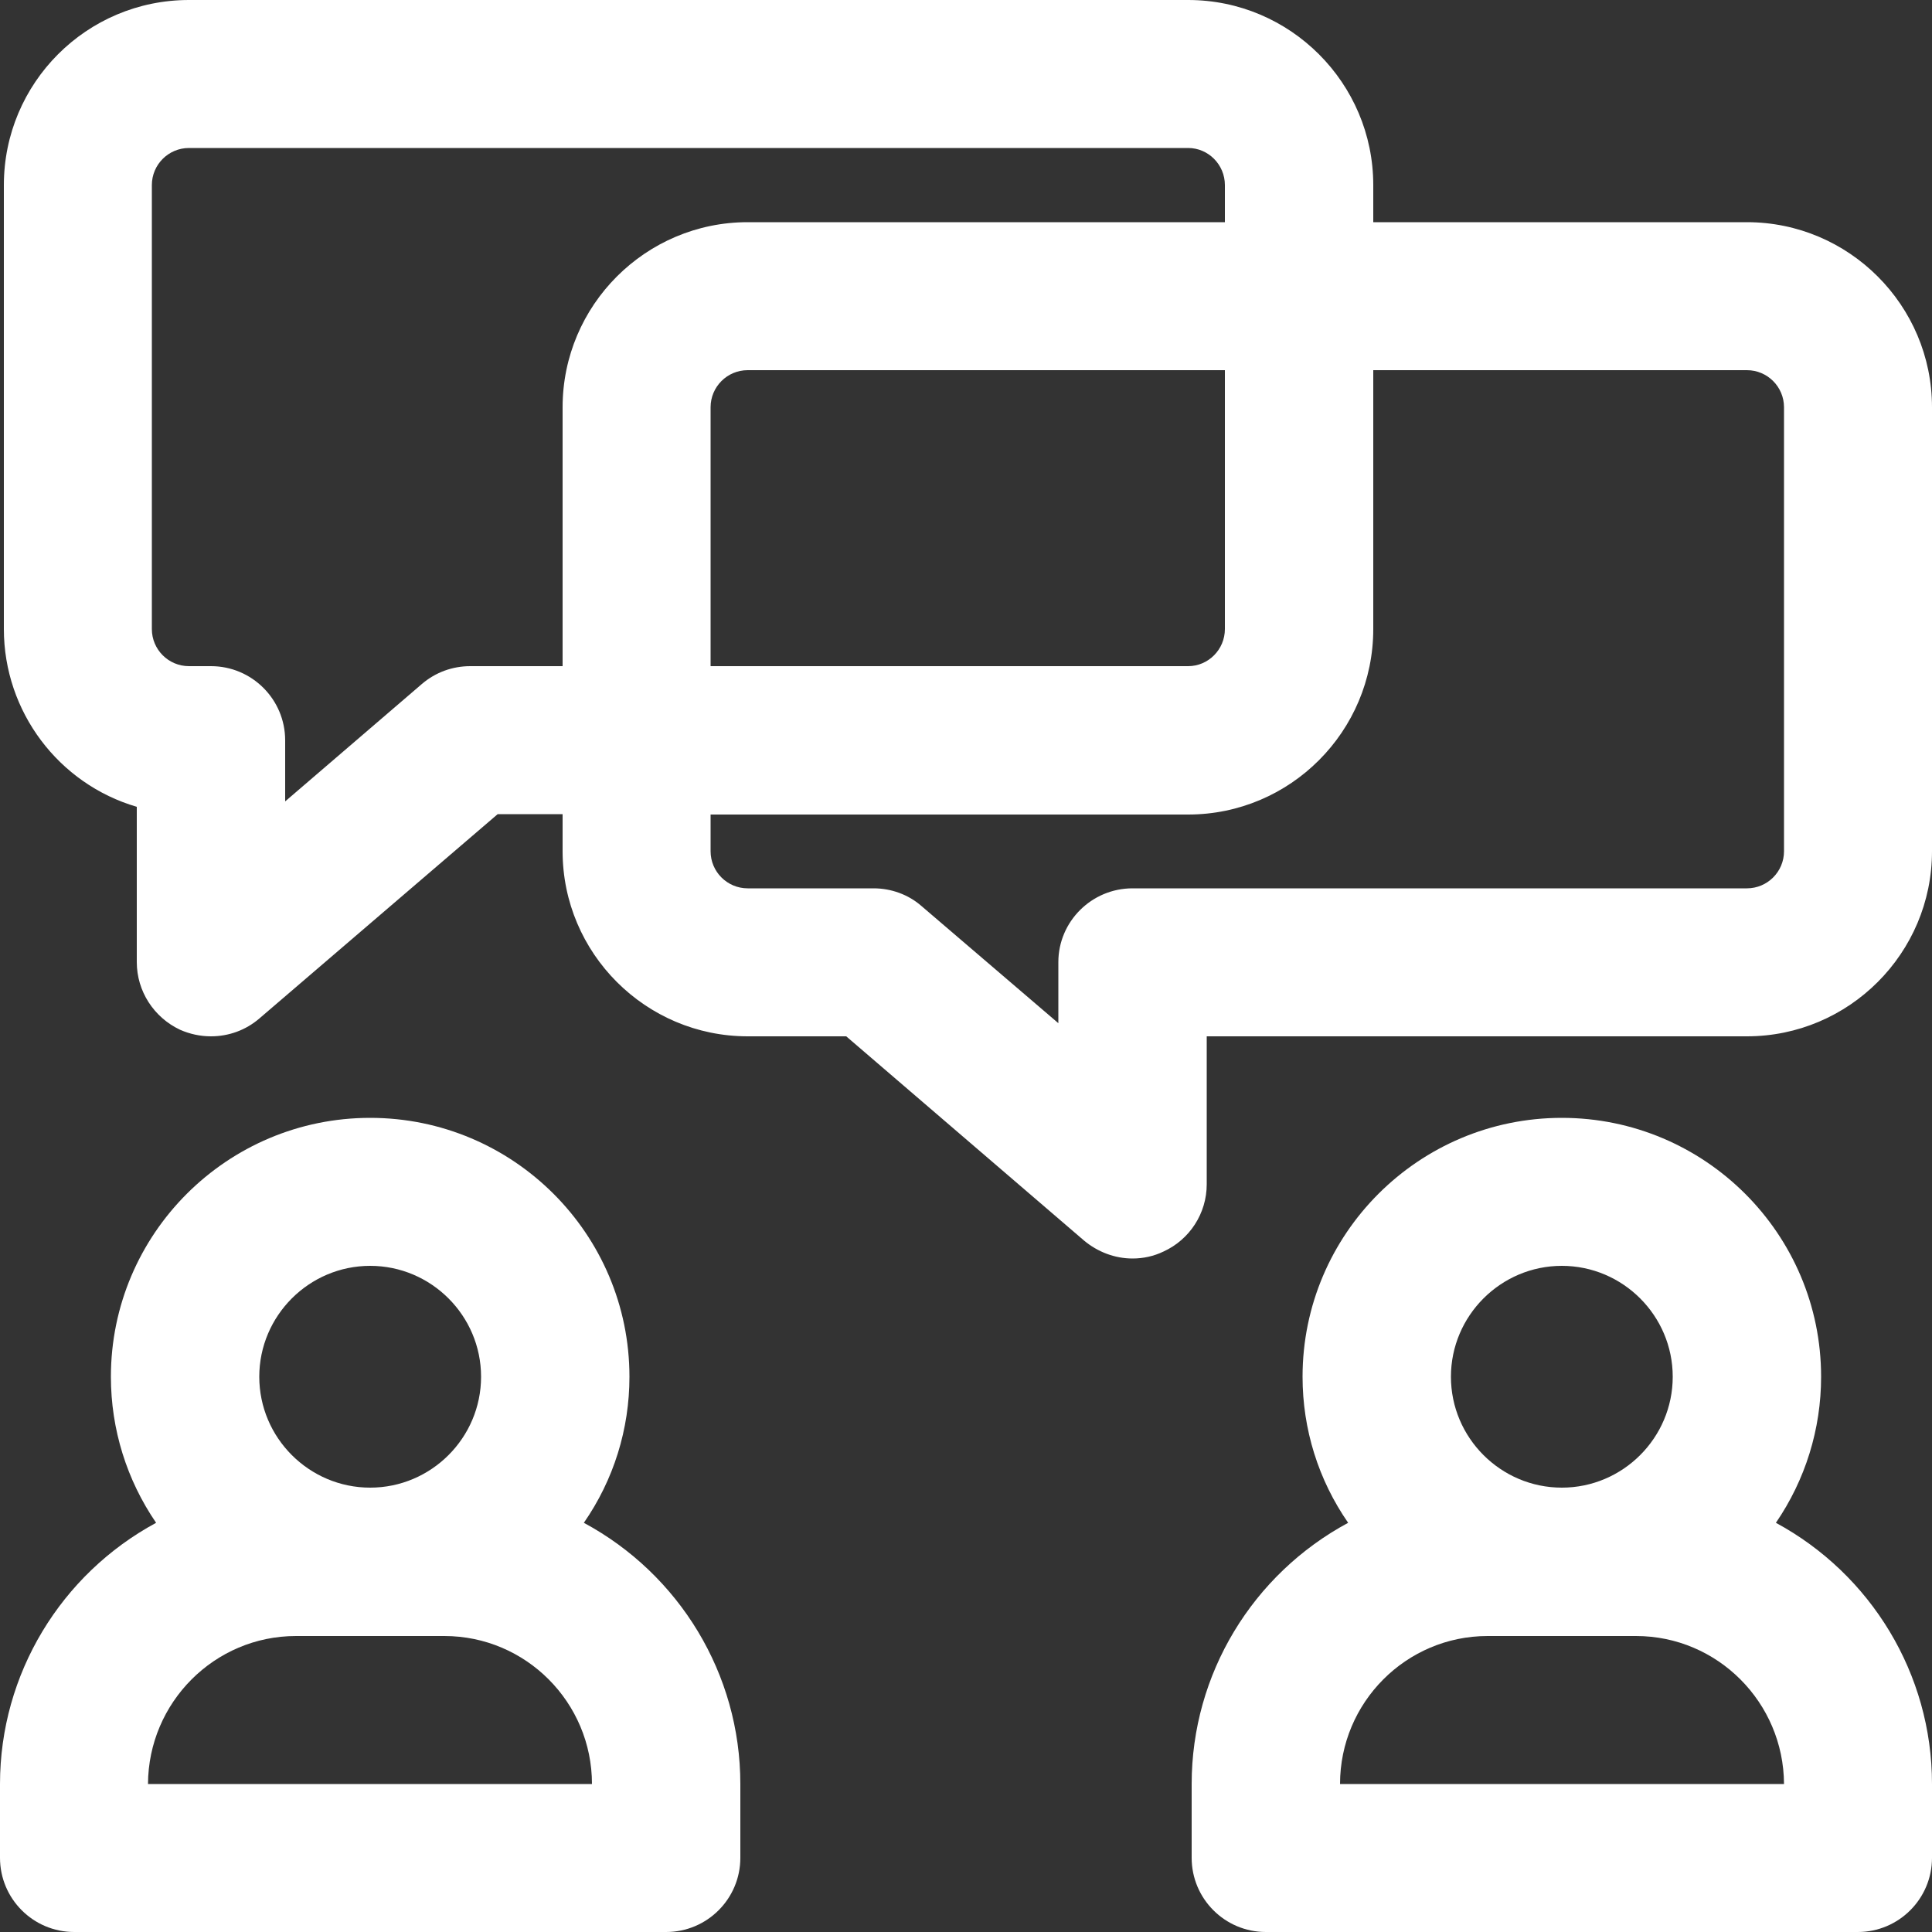 <?xml version="1.0" encoding="UTF-8"?>
<!DOCTYPE svg PUBLIC "-//W3C//DTD SVG 1.1//EN" "http://www.w3.org/Graphics/SVG/1.1/DTD/svg11.dtd">
<!-- Creator: CorelDRAW 2018 (64 Bit) -->
<svg xmlns="http://www.w3.org/2000/svg" xml:space="preserve" width="50px" height="50px" version="1.1" style="shape-rendering:geometricPrecision; text-rendering:geometricPrecision; image-rendering:optimizeQuality; fill-rule:evenodd; clip-rule:evenodd"
viewBox="0 0 50 50"
 xmlns:xlink="http://www.w3.org/1999/xlink">
 <rect x="0" y="0" width="50" height="50" fill="#333333" stroke="none"/>
 <defs>
  <style type="text/css">
   <![CDATA[
    .fil0 {fill:none}
    .fil1 {fill:white}
   ]]>
  </style>
 </defs>
 <g id="Capa_x0020_1">
  <rect class="fil0" width="50" height="50"/>
  <path class="fil1" d="M15.11 39.41c2.47,1.33 4.05,3.91 4.05,6.76l0 1.91c0,1.06 -0.86,1.92 -1.92,1.92l-15.32 0c-1.06,0 -1.92,-0.86 -1.92,-1.92l0 -1.91c0,-2.85 1.58,-5.43 4.04,-6.76 -0.76,-1.11 -1.17,-2.42 -1.17,-3.78 0,-3.7 3.01,-6.7 6.71,-6.7 3.7,0 6.71,3 6.71,6.7 0,1.36 -0.41,2.67 -1.18,3.78zm30.85 0c2.46,1.33 4.04,3.91 4.04,6.76l0 1.91c0,1.06 -0.86,1.92 -1.92,1.92l-15.32 0c-1.06,0 -1.92,-0.86 -1.92,-1.92l0 -1.91c0,-2.85 1.58,-5.43 4.05,-6.76 -0.77,-1.11 -1.18,-2.42 -1.18,-3.78 0,-3.7 3.01,-6.7 6.71,-6.7 3.7,0 6.71,3 6.71,6.7 0,1.36 -0.41,2.67 -1.17,3.78zm-14.73 -12.59l0 3.83c0,0.75 -0.44,1.43 -1.12,1.74 -0.25,0.12 -0.52,0.18 -0.8,0.18 -0.46,0 -0.9,-0.17 -1.25,-0.46l-6.16 -5.29 -2.55 0c-2.64,0 -4.79,-2.15 -4.79,-4.79l0 -0.96 -1.68 0 -6.17 5.29c-0.35,0.3 -0.79,0.46 -1.25,0.46 -0.28,0 -0.55,-0.06 -0.8,-0.17 -0.68,-0.32 -1.12,-1 -1.12,-1.75l0 -4.02c-2.02,-0.59 -3.44,-2.46 -3.44,-4.6l0 -11.49c0,-2.64 2.14,-4.79 4.79,-4.79l25.86 0c2.64,0 4.79,2.15 4.79,4.79l0 0.96 9.67 0c2.64,0 4.79,2.15 4.79,4.79l0 11.49c0,2.64 -2.15,4.79 -4.79,4.79l-13.98 0zm-21.65 5.94c-1.58,0 -2.87,1.29 -2.87,2.87 0,1.58 1.29,2.87 2.87,2.87 1.58,0 2.87,-1.29 2.87,-2.87 0,-1.58 -1.29,-2.87 -2.87,-2.87zm5.74 13.41c0,-2.11 -1.71,-3.83 -3.82,-3.83l-3.84 0c-2.11,0 -3.82,1.72 -3.83,3.83l11.49 0zm25.1 -13.41c-1.58,0 -2.87,1.29 -2.87,2.87 0,1.58 1.29,2.87 2.87,2.87 1.58,0 2.87,-1.29 2.87,-2.87 0,-1.58 -1.29,-2.87 -2.87,-2.87zm5.75 13.41c-0.01,-2.11 -1.72,-3.83 -3.83,-3.83l-3.84 0c-2.11,0 -3.82,1.72 -3.82,3.83l11.49 0zm-31.61 -28.93l0 -6.7c0,-2.64 2.15,-4.79 4.79,-4.79l12.35 0 0 -0.96c0,-0.53 -0.43,-0.96 -0.95,-0.96l-25.86 0c-0.53,0 -0.96,0.43 -0.96,0.96l0 11.49c0,0.53 0.43,0.96 0.96,0.96l0.57 0c1.06,0 1.92,0.86 1.92,1.92l0 1.58 3.54 -3.04c0.35,-0.3 0.79,-0.46 1.25,-0.46l2.39 0zm17.14 -7.66l-12.35 0c-0.53,0 -0.96,0.43 -0.96,0.96l0 6.7 12.36 0c0.52,0 0.95,-0.43 0.95,-0.96l0 -6.7zm3.84 0l0 6.7c0,2.65 -2.15,4.8 -4.79,4.8l-12.36 0 0 0.95c0,0.53 0.43,0.96 0.96,0.96l3.26 0c0.45,0 0.9,0.16 1.24,0.46l3.54 3.03 0 -1.58c0,-1.05 0.86,-1.91 1.92,-1.91l15.9 0c0.53,0 0.96,-0.43 0.96,-0.96l0 -11.49c0,-0.53 -0.43,-0.96 -0.96,-0.96l-9.67 0z"/>
 </g>
</svg>
